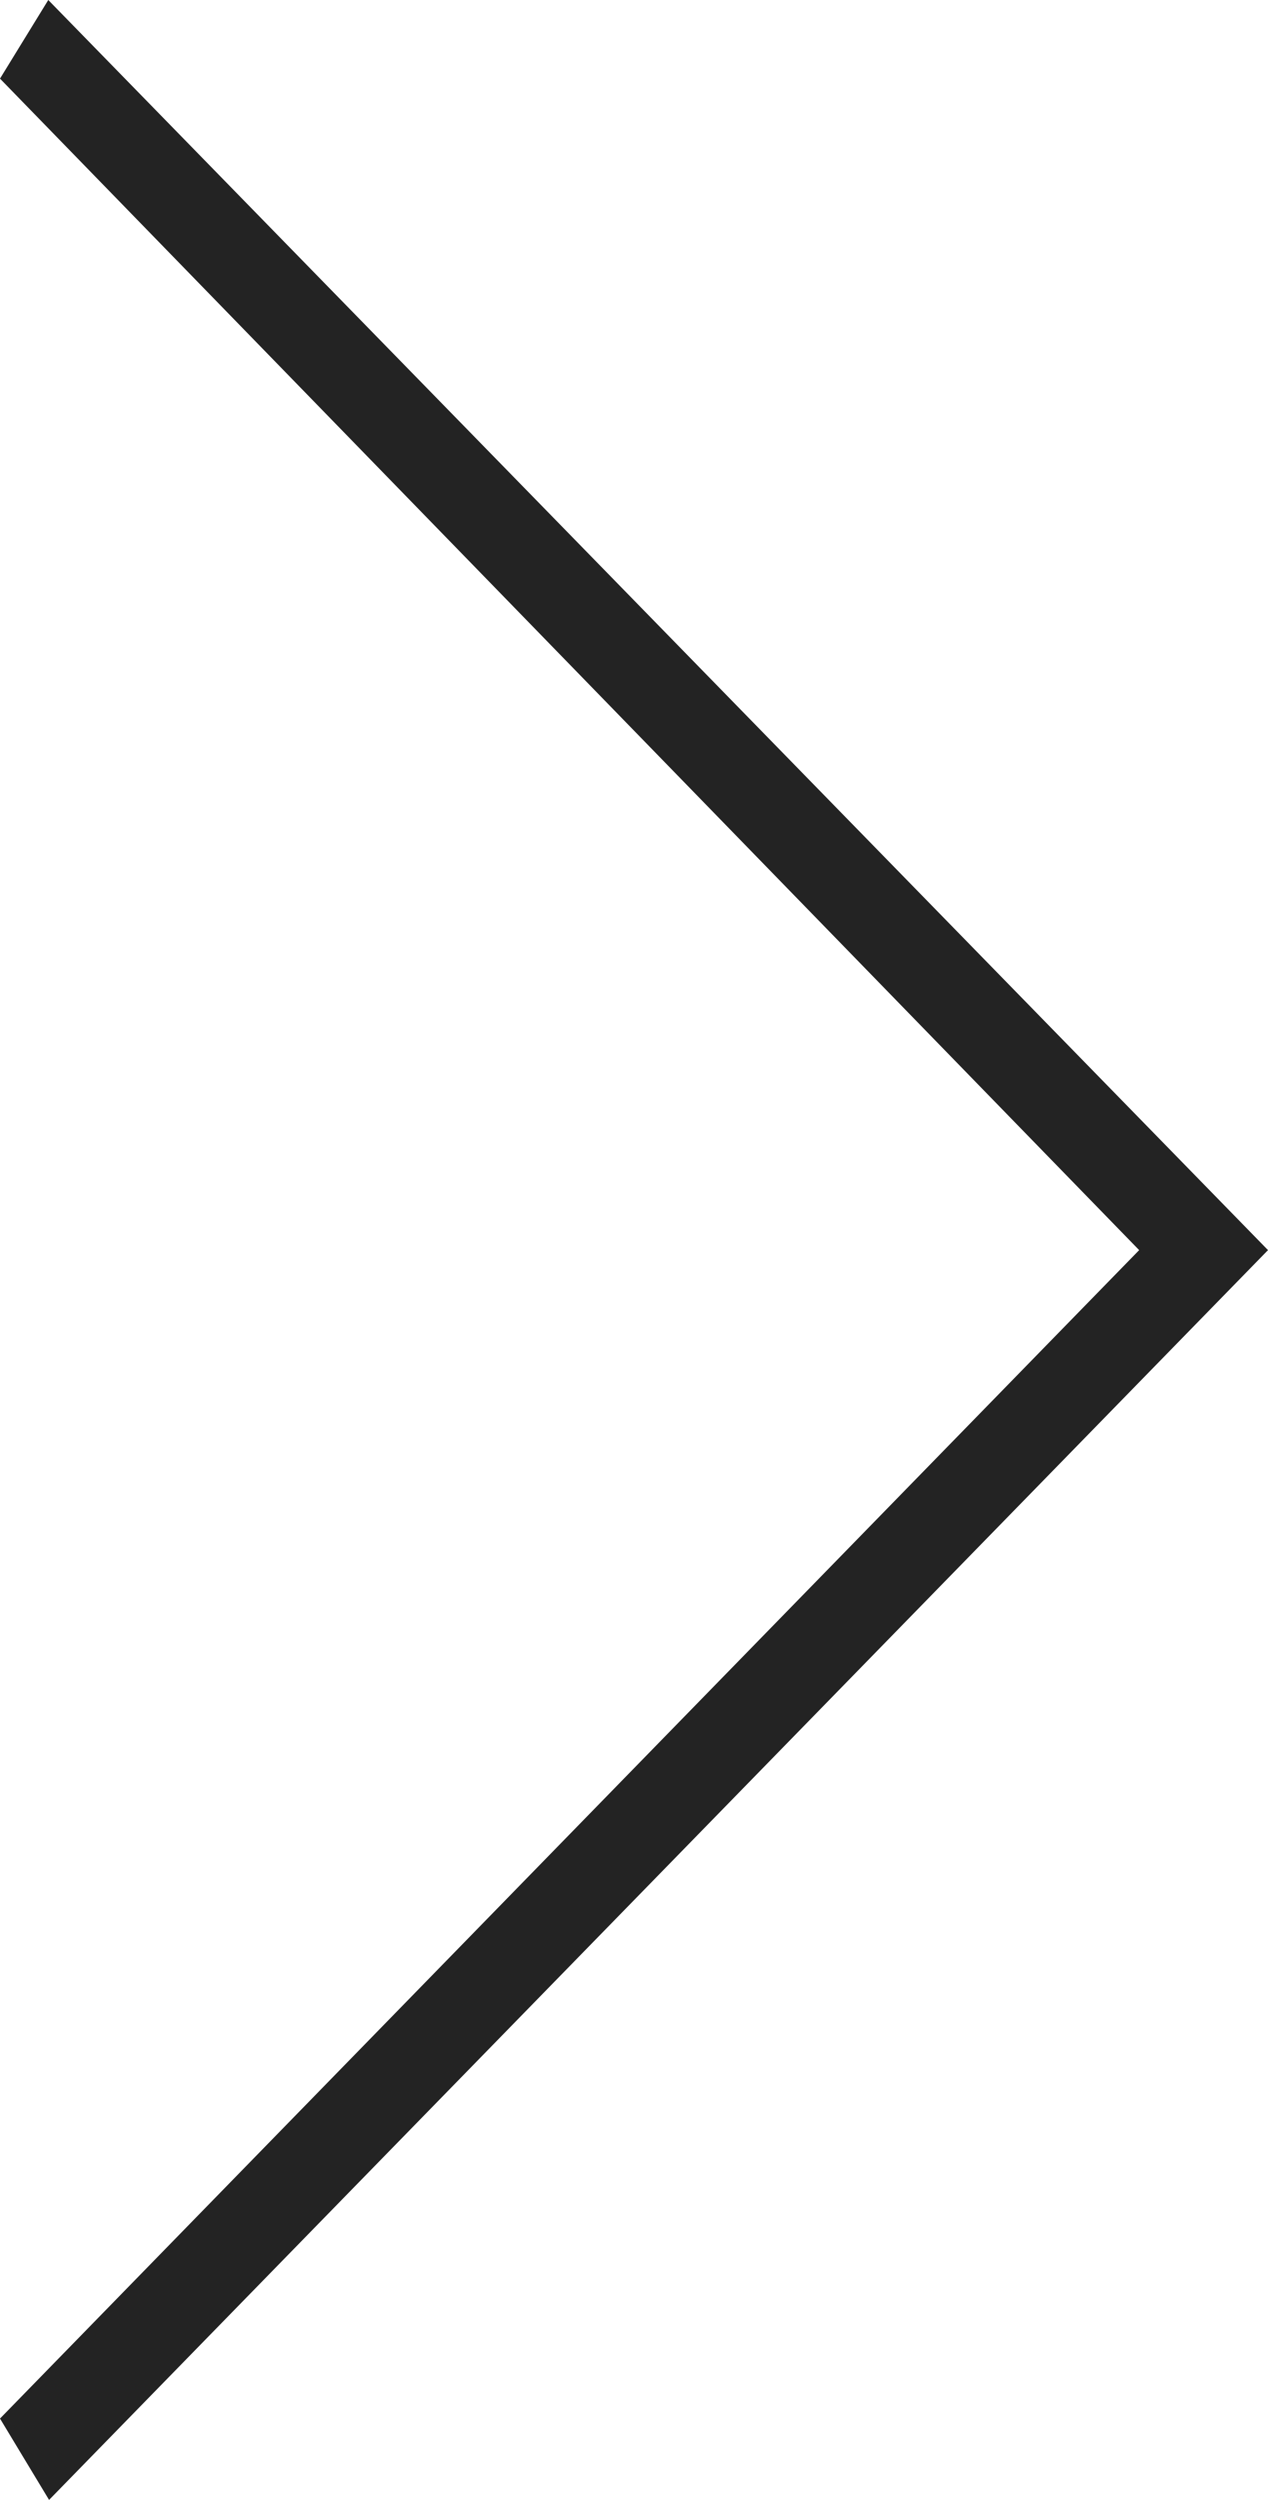 <svg xmlns="http://www.w3.org/2000/svg" width="19.043" height="37.526" viewBox="0 0 19.043 37.526"><path d="M0 1.18l17.108 17.583L0 36.3l.737 1.221 18.306-18.758L.725 0z" fill="#232323" fill-rule="evenodd"/></svg>